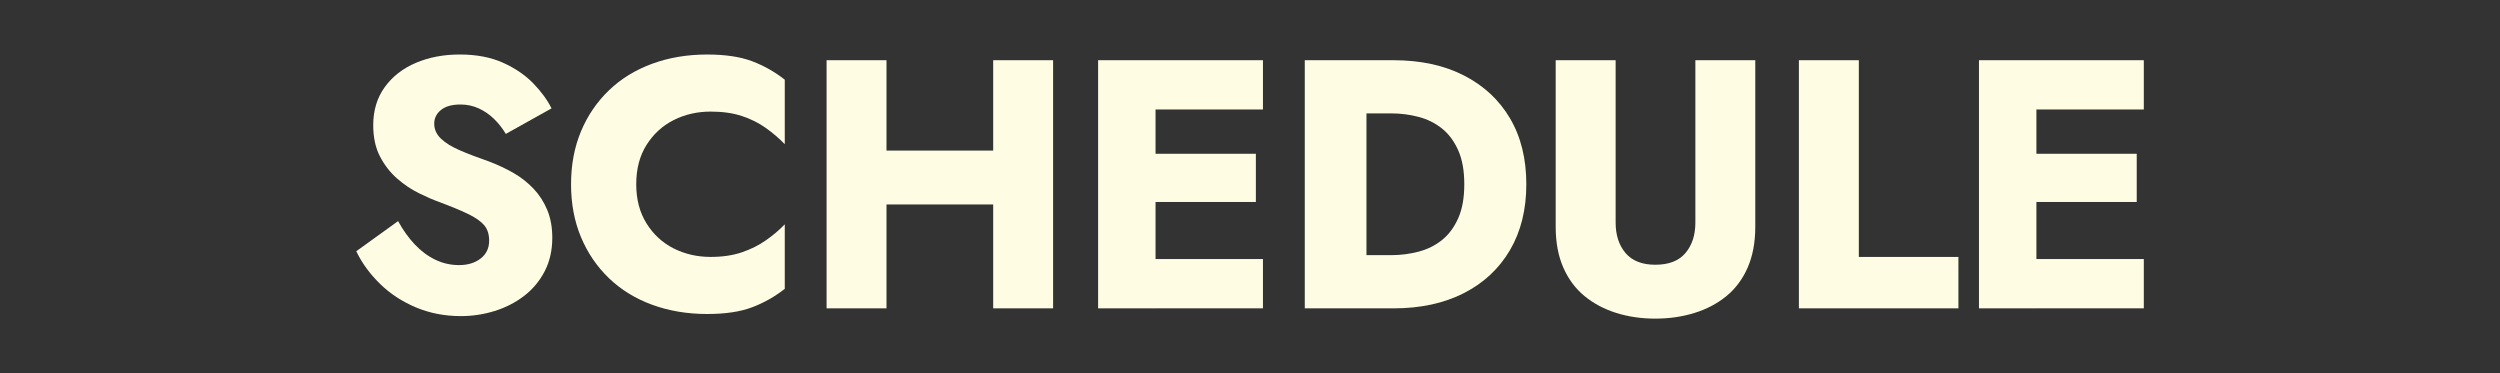 <?xml version="1.0" encoding="utf-8"?>
<!-- Generator: Adobe Illustrator 15.0.0, SVG Export Plug-In  -->
<!DOCTYPE svg PUBLIC "-//W3C//DTD SVG 1.1//EN" "http://www.w3.org/Graphics/SVG/1.1/DTD/svg11.dtd">
<svg version="1.1"
	 xmlns="http://www.w3.org/2000/svg" xmlns:xlink="http://www.w3.org/1999/xlink" xmlns:a="http://ns.adobe.com/AdobeSVGViewerExtensions/3.0/"
	 x="0px" y="0px" width="134px" height="20px" viewBox="391.216 328.453 134 20" enable-background="new 391.216 328.453 134 20"
	 xml:space="preserve">
<rect x="391.216" y="328.453" width="134" height="20" fill="#333333" stroke="none"/>
<defs>
</defs>
<g display="none">
	<rect display="inline" fill="#52A5A0" width="750" height="1080"/>
</g>
<g>
	<g>
		<path fill="#FFFCE4" d="M413.453,341.56c0.336,0.354,0.703,0.627,1.102,0.817c0.399,0.19,0.82,0.285,1.264,0.285
			c0.469,0,0.855-0.117,1.159-0.352s0.456-0.554,0.456-0.959c0-0.342-0.089-0.618-0.266-0.827c-0.178-0.209-0.463-0.408-0.855-0.599
			c-0.393-0.19-0.912-0.405-1.558-0.646c-0.317-0.114-0.682-0.272-1.093-0.475c-0.412-0.203-0.801-0.466-1.169-0.789
			c-0.367-0.323-0.671-0.716-0.911-1.178c-0.241-0.462-0.361-1.022-0.361-1.682c0-0.785,0.206-1.463,0.617-2.033
			c0.412-0.57,0.97-1.004,1.672-1.302c0.703-0.297,1.485-0.446,2.347-0.446c0.887,0,1.656,0.146,2.309,0.437
			c0.652,0.292,1.193,0.659,1.625,1.102c0.43,0.443,0.76,0.893,0.987,1.349l-2.451,1.368c-0.189-0.316-0.408-0.592-0.655-0.826
			s-0.52-0.418-0.816-0.551c-0.298-0.133-0.618-0.199-0.96-0.199c-0.456,0-0.805,0.098-1.045,0.294
			c-0.241,0.196-0.361,0.44-0.361,0.731c0,0.304,0.117,0.57,0.352,0.798s0.57,0.437,1.007,0.627c0.438,0.19,0.966,0.393,1.587,0.608
			c0.469,0.178,0.905,0.383,1.312,0.618c0.404,0.234,0.763,0.516,1.073,0.846c0.31,0.33,0.554,0.709,0.731,1.14
			c0.177,0.431,0.266,0.925,0.266,1.482c0,0.671-0.136,1.27-0.408,1.795s-0.64,0.966-1.103,1.32
			c-0.462,0.355-0.987,0.624-1.576,0.808c-0.59,0.184-1.194,0.275-1.814,0.275c-0.862,0-1.663-0.155-2.404-0.465
			c-0.74-0.311-1.384-0.731-1.928-1.264c-0.545-0.532-0.97-1.114-1.273-1.748l2.242-1.615
			C412.816,340.787,413.117,341.205,413.453,341.56z"/>
		<path fill="#FFFCE4" d="M425.87,340.429c0.367,0.589,0.852,1.035,1.453,1.339c0.602,0.304,1.264,0.456,1.985,0.456
			c0.634,0,1.19-0.083,1.672-0.247s0.912-0.38,1.292-0.646s0.716-0.551,1.007-0.855v3.458c-0.531,0.418-1.114,0.748-1.747,0.988
			c-0.634,0.241-1.438,0.361-2.413,0.361c-1.064,0-2.046-0.165-2.945-0.494s-1.672-0.804-2.318-1.425
			c-0.646-0.62-1.146-1.355-1.501-2.204s-0.531-1.792-0.531-2.831s0.177-1.982,0.531-2.831s0.855-1.583,1.501-2.204
			c0.646-0.621,1.419-1.095,2.318-1.425s1.881-0.494,2.945-0.494c0.975,0,1.779,0.121,2.413,0.361
			c0.633,0.241,1.216,0.57,1.747,0.988v3.458c-0.291-0.304-0.627-0.592-1.007-0.865c-0.38-0.272-0.811-0.487-1.292-0.646
			c-0.481-0.158-1.038-0.237-1.672-0.237c-0.722,0-1.384,0.152-1.985,0.456c-0.602,0.304-1.086,0.748-1.453,1.33
			c-0.368,0.583-0.552,1.286-0.552,2.109C425.318,339.14,425.502,339.84,425.87,340.429z"/>
		<path fill="#FFFCE4" d="M438.732,331.68v13.3h-3.211v-13.3H438.732z M436.414,336.524h10.051v2.888h-10.051V336.524z
			 M447.662,331.68v13.3h-3.211v-13.3H447.662z"/>
		<path fill="#FFFCE4" d="M453.153,331.68v13.3h-3.078v-13.3H453.153z M452.203,331.68h6.707v2.641h-6.707V331.68z M452.203,336.695
			h6.327v2.584h-6.327V336.695z M452.203,342.338h6.707v2.641h-6.707V342.338z"/>
		<path fill="#FFFCE4" d="M464.458,331.68v13.3h-3.306v-13.3H464.458z M463.28,344.979v-2.85h2.508c0.507,0,0.997-0.063,1.473-0.19
			c0.475-0.126,0.893-0.335,1.254-0.627c0.361-0.291,0.648-0.681,0.864-1.168c0.216-0.487,0.323-1.093,0.323-1.814
			c0-0.722-0.107-1.327-0.323-1.814s-0.503-0.877-0.864-1.168s-0.779-0.5-1.254-0.627c-0.476-0.126-0.966-0.19-1.473-0.19h-2.508
			v-2.85h2.622c1.456,0,2.717,0.272,3.78,0.817c1.064,0.544,1.888,1.311,2.471,2.299c0.582,0.988,0.874,2.166,0.874,3.534
			c0,1.355-0.292,2.53-0.874,3.524c-0.583,0.995-1.406,1.764-2.471,2.309c-1.063,0.544-2.324,0.817-3.78,0.817H463.28z"/>
		<path fill="#FFFCE4" d="M477.814,331.68v8.702c0,0.672,0.177,1.216,0.531,1.634s0.887,0.627,1.597,0.627
			c0.722,0,1.26-0.209,1.614-0.627s0.532-0.962,0.532-1.634v-8.702h3.211v8.93c0,0.836-0.136,1.564-0.408,2.185
			s-0.652,1.13-1.14,1.53c-0.488,0.399-1.059,0.7-1.711,0.902s-1.352,0.304-2.099,0.304c-0.748,0-1.444-0.101-2.091-0.304
			c-0.646-0.203-1.213-0.503-1.7-0.902c-0.487-0.399-0.867-0.909-1.14-1.53s-0.409-1.349-0.409-2.185v-8.93H477.814z"/>
		<path fill="#FFFCE4" d="M490.849,331.68v10.545h5.338v2.755h-8.55v-13.3H490.849z"/>
		<path fill="#FFFCE4" d="M500.367,331.68v13.3h-3.078v-13.3H500.367z M499.417,331.68h6.707v2.641h-6.707V331.68z M499.417,336.695
			h6.327v2.584h-6.327V336.695z M499.417,342.338h6.707v2.641h-6.707V342.338z"/>
	</g>
</g>
</svg>
